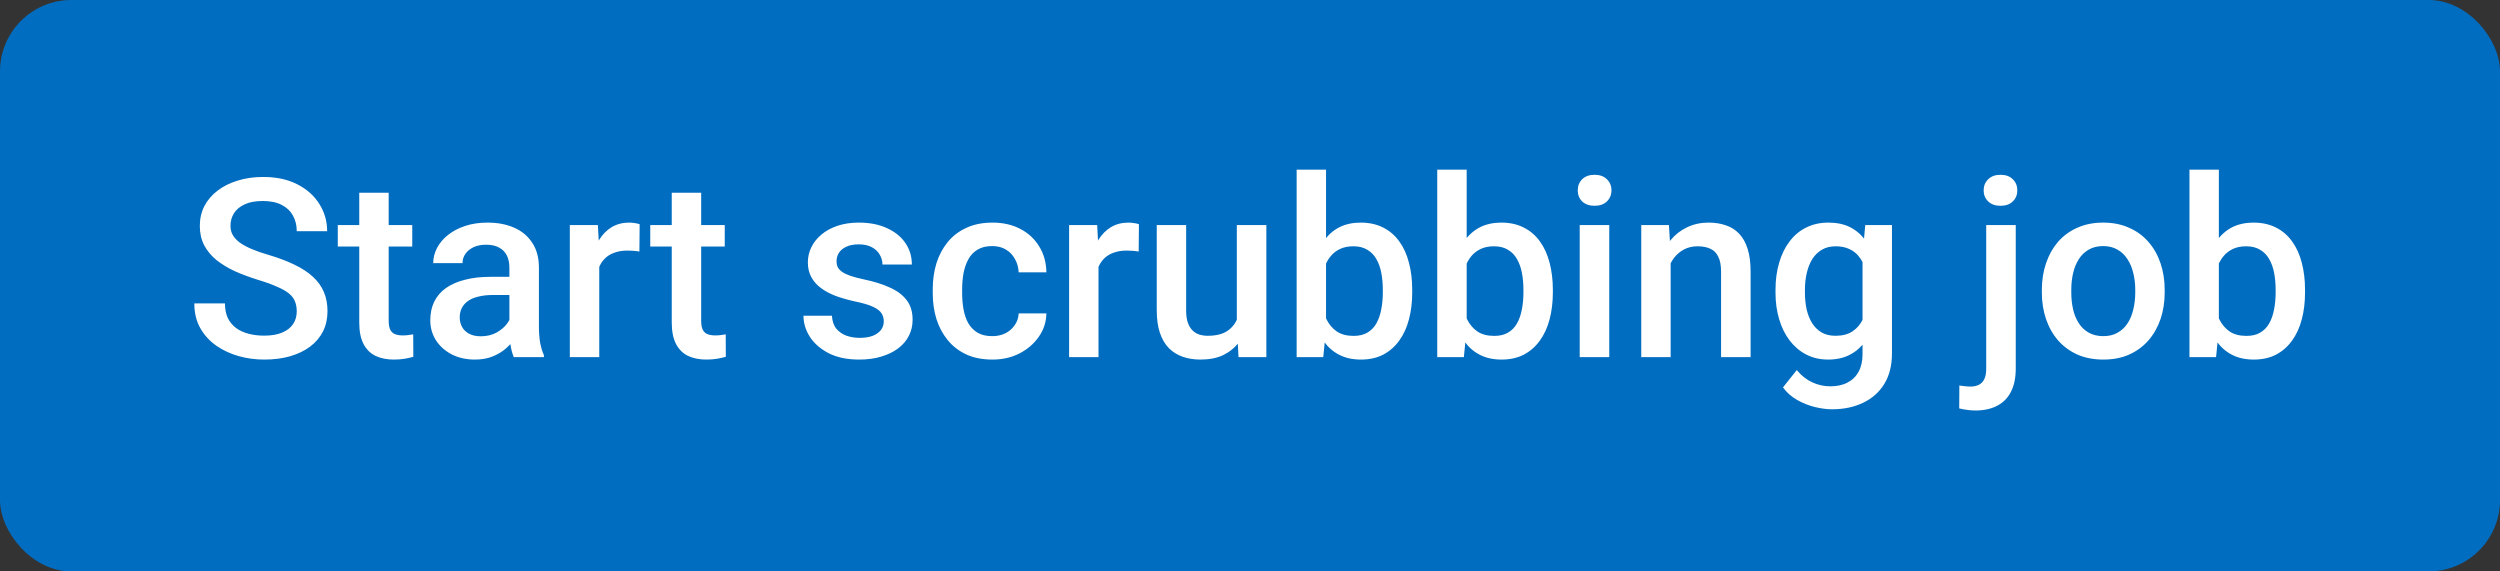 <svg width="70" height="16" viewBox="0 0 70 16" fill="none" xmlns="http://www.w3.org/2000/svg">
<rect x="0" y="0" width="70" height="16" fill="#333333" stroke="none"/>
<rect width="70" height="16" rx="2" fill="#016DC0"/>
<path d="M8.309 8.718C8.309 8.616 8.293 8.525 8.261 8.445C8.232 8.365 8.178 8.292 8.101 8.226C8.023 8.16 7.914 8.096 7.772 8.035C7.633 7.971 7.456 7.906 7.239 7.84C7.002 7.767 6.784 7.686 6.583 7.597C6.385 7.506 6.212 7.401 6.063 7.283C5.915 7.162 5.8 7.024 5.718 6.869C5.636 6.712 5.595 6.531 5.595 6.326C5.595 6.123 5.637 5.938 5.722 5.772C5.808 5.606 5.93 5.462 6.087 5.341C6.247 5.218 6.435 5.124 6.651 5.058C6.868 4.989 7.107 4.955 7.369 4.955C7.738 4.955 8.056 5.023 8.323 5.16C8.592 5.297 8.798 5.48 8.941 5.71C9.087 5.941 9.16 6.195 9.16 6.473H8.309C8.309 6.309 8.274 6.164 8.203 6.039C8.135 5.911 8.03 5.811 7.889 5.738C7.75 5.665 7.573 5.628 7.359 5.628C7.156 5.628 6.987 5.659 6.853 5.721C6.719 5.782 6.618 5.865 6.552 5.97C6.486 6.075 6.453 6.194 6.453 6.326C6.453 6.419 6.475 6.505 6.518 6.582C6.561 6.657 6.627 6.728 6.716 6.794C6.805 6.858 6.917 6.918 7.051 6.975C7.186 7.032 7.344 7.087 7.526 7.139C7.802 7.221 8.042 7.312 8.248 7.413C8.453 7.511 8.624 7.622 8.76 7.748C8.897 7.873 9 8.015 9.068 8.175C9.136 8.332 9.17 8.511 9.17 8.711C9.17 8.921 9.128 9.11 9.044 9.279C8.96 9.445 8.839 9.588 8.682 9.706C8.527 9.822 8.34 9.912 8.121 9.976C7.905 10.038 7.663 10.068 7.396 10.068C7.157 10.068 6.921 10.037 6.689 9.973C6.459 9.909 6.249 9.812 6.06 9.682C5.871 9.55 5.721 9.386 5.609 9.19C5.497 8.992 5.441 8.76 5.441 8.496H6.299C6.299 8.658 6.327 8.796 6.381 8.91C6.438 9.024 6.517 9.117 6.617 9.19C6.717 9.261 6.834 9.313 6.966 9.347C7.1 9.381 7.244 9.398 7.396 9.398C7.597 9.398 7.764 9.37 7.899 9.313C8.036 9.256 8.138 9.176 8.207 9.074C8.275 8.971 8.309 8.853 8.309 8.718ZM11.543 6.302V6.903H9.458V6.302H11.543ZM10.059 5.396H10.883V8.978C10.883 9.092 10.899 9.18 10.931 9.241C10.965 9.3 11.012 9.34 11.071 9.361C11.13 9.381 11.2 9.392 11.279 9.392C11.336 9.392 11.391 9.388 11.443 9.381C11.496 9.375 11.538 9.368 11.57 9.361L11.573 9.99C11.505 10.01 11.425 10.028 11.334 10.044C11.245 10.06 11.143 10.068 11.026 10.068C10.837 10.068 10.67 10.035 10.524 9.969C10.378 9.901 10.264 9.79 10.182 9.638C10.1 9.485 10.059 9.282 10.059 9.029V5.396ZM14.263 9.258V7.495C14.263 7.362 14.239 7.249 14.191 7.153C14.144 7.057 14.071 6.983 13.973 6.931C13.877 6.878 13.756 6.852 13.61 6.852C13.476 6.852 13.36 6.875 13.262 6.92C13.164 6.966 13.087 7.028 13.033 7.105C12.978 7.182 12.951 7.27 12.951 7.368H12.13C12.13 7.222 12.166 7.081 12.236 6.944C12.307 6.808 12.409 6.686 12.544 6.579C12.678 6.472 12.839 6.387 13.026 6.326C13.213 6.264 13.422 6.233 13.655 6.233C13.933 6.233 14.179 6.28 14.393 6.374C14.61 6.467 14.779 6.608 14.902 6.797C15.028 6.984 15.09 7.219 15.09 7.501V9.146C15.09 9.314 15.102 9.466 15.124 9.6C15.15 9.732 15.185 9.847 15.23 9.945V10H14.386C14.348 9.911 14.317 9.798 14.294 9.662C14.273 9.523 14.263 9.388 14.263 9.258ZM14.383 7.751L14.39 8.26H13.798C13.646 8.26 13.511 8.275 13.395 8.305C13.279 8.332 13.182 8.373 13.104 8.428C13.027 8.482 12.969 8.549 12.93 8.626C12.891 8.703 12.872 8.791 12.872 8.889C12.872 8.987 12.895 9.077 12.94 9.159C12.986 9.239 13.052 9.302 13.139 9.347C13.227 9.393 13.335 9.416 13.46 9.416C13.629 9.416 13.776 9.381 13.901 9.313C14.028 9.242 14.129 9.157 14.202 9.057C14.275 8.954 14.313 8.857 14.318 8.766L14.585 9.132C14.557 9.225 14.51 9.326 14.444 9.433C14.378 9.54 14.292 9.642 14.185 9.74C14.08 9.836 13.953 9.915 13.805 9.976C13.659 10.038 13.491 10.068 13.299 10.068C13.058 10.068 12.842 10.021 12.653 9.925C12.464 9.827 12.316 9.696 12.209 9.532C12.102 9.365 12.048 9.177 12.048 8.968C12.048 8.772 12.085 8.599 12.158 8.448C12.233 8.296 12.342 8.168 12.486 8.065C12.632 7.963 12.809 7.885 13.019 7.833C13.229 7.778 13.468 7.751 13.737 7.751H14.383ZM16.779 7.006V10H15.955V6.302H16.741L16.779 7.006ZM17.91 6.278L17.903 7.043C17.853 7.034 17.799 7.028 17.739 7.023C17.682 7.018 17.625 7.016 17.568 7.016C17.427 7.016 17.303 7.037 17.196 7.078C17.089 7.116 16.999 7.173 16.926 7.249C16.855 7.321 16.8 7.41 16.762 7.515C16.723 7.62 16.7 7.737 16.693 7.867L16.505 7.881C16.505 7.648 16.528 7.433 16.574 7.235C16.619 7.037 16.688 6.862 16.779 6.712C16.872 6.562 16.988 6.444 17.127 6.36C17.269 6.276 17.432 6.233 17.616 6.233C17.666 6.233 17.72 6.238 17.777 6.247C17.836 6.256 17.881 6.266 17.91 6.278ZM20.293 6.302V6.903H18.207V6.302H20.293ZM18.809 5.396H19.633V8.978C19.633 9.092 19.649 9.18 19.681 9.241C19.715 9.3 19.762 9.34 19.821 9.361C19.88 9.381 19.95 9.392 20.029 9.392C20.086 9.392 20.141 9.388 20.193 9.381C20.246 9.375 20.288 9.368 20.32 9.361L20.323 9.99C20.255 10.01 20.175 10.028 20.084 10.044C19.995 10.06 19.893 10.068 19.776 10.068C19.587 10.068 19.42 10.035 19.274 9.969C19.128 9.901 19.014 9.79 18.932 9.638C18.85 9.485 18.809 9.282 18.809 9.029V5.396ZM24.746 8.999C24.746 8.916 24.726 8.842 24.685 8.776C24.644 8.708 24.565 8.646 24.449 8.592C24.335 8.537 24.166 8.487 23.943 8.441C23.747 8.398 23.567 8.347 23.403 8.288C23.241 8.226 23.102 8.152 22.986 8.065C22.87 7.979 22.78 7.876 22.716 7.758C22.652 7.639 22.62 7.503 22.62 7.348C22.62 7.197 22.653 7.055 22.719 6.92C22.785 6.786 22.88 6.667 23.003 6.565C23.126 6.462 23.275 6.382 23.451 6.322C23.628 6.263 23.827 6.233 24.045 6.233C24.355 6.233 24.621 6.286 24.842 6.391C25.065 6.493 25.236 6.633 25.355 6.811C25.473 6.986 25.532 7.185 25.532 7.406H24.709C24.709 7.308 24.683 7.217 24.633 7.132C24.585 7.046 24.512 6.976 24.415 6.924C24.317 6.869 24.194 6.842 24.045 6.842C23.904 6.842 23.787 6.865 23.693 6.91C23.602 6.953 23.534 7.01 23.488 7.081C23.445 7.152 23.423 7.229 23.423 7.313C23.423 7.375 23.435 7.431 23.457 7.481C23.483 7.529 23.524 7.573 23.581 7.614C23.637 7.653 23.715 7.689 23.813 7.724C23.913 7.758 24.039 7.791 24.189 7.823C24.471 7.882 24.714 7.958 24.917 8.052C25.122 8.143 25.279 8.261 25.389 8.407C25.498 8.551 25.553 8.733 25.553 8.954C25.553 9.118 25.517 9.269 25.447 9.405C25.378 9.54 25.278 9.657 25.146 9.757C25.014 9.855 24.855 9.932 24.671 9.986C24.489 10.041 24.284 10.068 24.056 10.068C23.721 10.068 23.437 10.009 23.205 9.891C22.972 9.77 22.796 9.616 22.675 9.429C22.556 9.24 22.497 9.044 22.497 8.841H23.294C23.303 8.994 23.345 9.116 23.42 9.207C23.497 9.296 23.593 9.361 23.707 9.402C23.823 9.441 23.943 9.46 24.066 9.46C24.214 9.46 24.338 9.441 24.439 9.402C24.539 9.361 24.615 9.306 24.668 9.238C24.72 9.167 24.746 9.087 24.746 8.999ZM27.785 9.412C27.919 9.412 28.04 9.386 28.147 9.334C28.256 9.279 28.344 9.204 28.41 9.108C28.479 9.012 28.516 8.902 28.523 8.776H29.299C29.294 9.016 29.224 9.233 29.087 9.429C28.95 9.625 28.769 9.781 28.544 9.897C28.318 10.011 28.068 10.068 27.795 10.068C27.512 10.068 27.266 10.021 27.057 9.925C26.847 9.827 26.673 9.692 26.534 9.521C26.395 9.351 26.29 9.153 26.219 8.93C26.151 8.707 26.117 8.468 26.117 8.212V8.093C26.117 7.838 26.151 7.598 26.219 7.375C26.29 7.149 26.395 6.951 26.534 6.78C26.673 6.609 26.847 6.476 27.057 6.38C27.266 6.282 27.511 6.233 27.791 6.233C28.088 6.233 28.348 6.293 28.571 6.411C28.794 6.527 28.97 6.69 29.097 6.9C29.227 7.107 29.294 7.349 29.299 7.625H28.523C28.516 7.488 28.482 7.365 28.42 7.255C28.361 7.144 28.277 7.055 28.168 6.989C28.06 6.923 27.932 6.89 27.781 6.89C27.615 6.89 27.477 6.924 27.368 6.992C27.258 7.058 27.173 7.149 27.111 7.266C27.05 7.38 27.005 7.508 26.978 7.652C26.953 7.793 26.94 7.94 26.94 8.093V8.212C26.94 8.365 26.953 8.513 26.978 8.657C27.003 8.8 27.046 8.929 27.108 9.043C27.172 9.155 27.258 9.245 27.368 9.313C27.477 9.379 27.616 9.412 27.785 9.412ZM30.758 7.006V10H29.935V6.302H30.721L30.758 7.006ZM31.89 6.278L31.883 7.043C31.833 7.034 31.778 7.028 31.719 7.023C31.662 7.018 31.605 7.016 31.548 7.016C31.407 7.016 31.282 7.037 31.175 7.078C31.068 7.116 30.978 7.173 30.905 7.249C30.835 7.321 30.78 7.41 30.741 7.515C30.703 7.62 30.68 7.737 30.673 7.867L30.485 7.881C30.485 7.648 30.508 7.433 30.553 7.235C30.599 7.037 30.667 6.862 30.758 6.712C30.852 6.562 30.968 6.444 31.107 6.36C31.248 6.276 31.411 6.233 31.596 6.233C31.646 6.233 31.699 6.238 31.756 6.247C31.816 6.256 31.86 6.266 31.89 6.278ZM34.631 9.128V6.302H35.458V10H34.679L34.631 9.128ZM34.747 8.359L35.024 8.353C35.024 8.601 34.997 8.83 34.942 9.04C34.887 9.247 34.803 9.428 34.689 9.583C34.575 9.736 34.429 9.855 34.252 9.942C34.074 10.026 33.861 10.068 33.612 10.068C33.432 10.068 33.267 10.042 33.117 9.99C32.966 9.937 32.836 9.856 32.727 9.747C32.62 9.638 32.537 9.495 32.477 9.32C32.418 9.144 32.389 8.935 32.389 8.691V6.302H33.212V8.698C33.212 8.832 33.228 8.945 33.26 9.036C33.292 9.125 33.335 9.197 33.39 9.251C33.445 9.306 33.509 9.345 33.581 9.368C33.654 9.39 33.732 9.402 33.814 9.402C34.049 9.402 34.233 9.356 34.368 9.265C34.504 9.172 34.601 9.046 34.658 8.889C34.717 8.732 34.747 8.555 34.747 8.359ZM36.306 4.75H37.129V9.21L37.051 10H36.306V4.75ZM39.542 8.117V8.188C39.542 8.462 39.512 8.714 39.45 8.944C39.391 9.172 39.3 9.37 39.177 9.539C39.056 9.707 38.906 9.838 38.726 9.932C38.548 10.023 38.342 10.068 38.107 10.068C37.877 10.068 37.676 10.025 37.505 9.938C37.334 9.852 37.191 9.729 37.075 9.569C36.961 9.41 36.868 9.22 36.798 8.999C36.727 8.778 36.677 8.534 36.648 8.267V8.038C36.677 7.769 36.727 7.525 36.798 7.307C36.868 7.086 36.961 6.895 37.075 6.736C37.191 6.574 37.333 6.45 37.502 6.363C37.673 6.277 37.872 6.233 38.1 6.233C38.337 6.233 38.546 6.279 38.726 6.37C38.908 6.461 39.059 6.591 39.18 6.76C39.301 6.926 39.391 7.124 39.45 7.354C39.512 7.585 39.542 7.839 39.542 8.117ZM38.719 8.188V8.117C38.719 7.95 38.705 7.794 38.678 7.648C38.65 7.5 38.605 7.37 38.541 7.259C38.48 7.147 38.395 7.059 38.288 6.996C38.183 6.93 38.052 6.896 37.895 6.896C37.749 6.896 37.624 6.922 37.519 6.972C37.414 7.022 37.327 7.09 37.256 7.177C37.185 7.263 37.129 7.364 37.088 7.478C37.05 7.591 37.023 7.715 37.01 7.847V8.465C37.03 8.636 37.074 8.793 37.14 8.937C37.208 9.078 37.304 9.192 37.427 9.279C37.55 9.363 37.708 9.405 37.902 9.405C38.054 9.405 38.183 9.375 38.288 9.313C38.393 9.251 38.476 9.166 38.538 9.057C38.601 8.945 38.647 8.815 38.674 8.667C38.704 8.519 38.719 8.359 38.719 8.188ZM40.243 4.75H41.067V9.21L40.988 10H40.243V4.75ZM43.48 8.117V8.188C43.48 8.462 43.449 8.714 43.388 8.944C43.328 9.172 43.237 9.37 43.114 9.539C42.993 9.707 42.843 9.838 42.663 9.932C42.485 10.023 42.279 10.068 42.044 10.068C41.814 10.068 41.614 10.025 41.443 9.938C41.272 9.852 41.128 9.729 41.012 9.569C40.898 9.41 40.806 9.22 40.735 8.999C40.665 8.778 40.615 8.534 40.585 8.267V8.038C40.615 7.769 40.665 7.525 40.735 7.307C40.806 7.086 40.898 6.895 41.012 6.736C41.128 6.574 41.271 6.45 41.44 6.363C41.61 6.277 41.81 6.233 42.038 6.233C42.275 6.233 42.483 6.279 42.663 6.37C42.845 6.461 42.997 6.591 43.118 6.76C43.238 6.926 43.328 7.124 43.388 7.354C43.449 7.585 43.48 7.839 43.48 8.117ZM42.656 8.188V8.117C42.656 7.95 42.643 7.794 42.615 7.648C42.588 7.5 42.542 7.37 42.478 7.259C42.417 7.147 42.333 7.059 42.226 6.996C42.121 6.93 41.99 6.896 41.833 6.896C41.687 6.896 41.561 6.922 41.456 6.972C41.352 7.022 41.264 7.09 41.193 7.177C41.123 7.263 41.067 7.364 41.026 7.478C40.987 7.591 40.961 7.715 40.947 7.847V8.465C40.968 8.636 41.011 8.793 41.077 8.937C41.145 9.078 41.241 9.192 41.364 9.279C41.487 9.363 41.646 9.405 41.839 9.405C41.992 9.405 42.121 9.375 42.226 9.313C42.33 9.251 42.414 9.166 42.475 9.057C42.539 8.945 42.584 8.815 42.612 8.667C42.641 8.519 42.656 8.359 42.656 8.188ZM45.059 6.302V10H44.232V6.302H45.059ZM44.177 5.331C44.177 5.206 44.218 5.102 44.3 5.02C44.385 4.936 44.501 4.894 44.649 4.894C44.795 4.894 44.91 4.936 44.994 5.02C45.078 5.102 45.121 5.206 45.121 5.331C45.121 5.454 45.078 5.557 44.994 5.639C44.91 5.721 44.795 5.762 44.649 5.762C44.501 5.762 44.385 5.721 44.3 5.639C44.218 5.557 44.177 5.454 44.177 5.331ZM46.778 7.091V10H45.955V6.302H46.73L46.778 7.091ZM46.631 8.014L46.365 8.011C46.367 7.749 46.404 7.508 46.474 7.29C46.547 7.071 46.647 6.883 46.775 6.726C46.905 6.568 47.06 6.448 47.24 6.363C47.42 6.277 47.62 6.233 47.841 6.233C48.019 6.233 48.18 6.258 48.323 6.309C48.469 6.356 48.593 6.435 48.696 6.544C48.801 6.654 48.88 6.796 48.935 6.972C48.99 7.145 49.017 7.358 49.017 7.611V10H48.19V7.607C48.19 7.43 48.164 7.29 48.111 7.187C48.061 7.082 47.987 7.008 47.889 6.965C47.794 6.919 47.674 6.896 47.53 6.896C47.389 6.896 47.263 6.926 47.151 6.985C47.039 7.045 46.945 7.125 46.867 7.228C46.792 7.331 46.734 7.449 46.693 7.583C46.652 7.718 46.631 7.861 46.631 8.014ZM52.227 6.302H52.975V9.897C52.975 10.23 52.904 10.513 52.763 10.745C52.622 10.977 52.425 11.154 52.172 11.275C51.919 11.398 51.626 11.46 51.294 11.46C51.152 11.46 50.995 11.439 50.822 11.398C50.651 11.357 50.484 11.291 50.323 11.2C50.163 11.111 50.03 10.993 49.923 10.848L50.309 10.362C50.441 10.52 50.587 10.635 50.747 10.707C50.906 10.78 51.074 10.817 51.249 10.817C51.438 10.817 51.599 10.782 51.731 10.711C51.865 10.643 51.969 10.541 52.042 10.407C52.115 10.272 52.151 10.108 52.151 9.915V7.139L52.227 6.302ZM49.714 8.192V8.12C49.714 7.84 49.748 7.585 49.817 7.354C49.885 7.122 49.983 6.923 50.111 6.756C50.238 6.588 50.393 6.459 50.576 6.37C50.758 6.279 50.964 6.233 51.194 6.233C51.434 6.233 51.638 6.277 51.806 6.363C51.977 6.45 52.12 6.574 52.233 6.736C52.347 6.895 52.436 7.087 52.5 7.31C52.566 7.531 52.615 7.777 52.647 8.048V8.277C52.617 8.542 52.567 8.783 52.497 9.002C52.426 9.221 52.333 9.41 52.216 9.569C52.1 9.729 51.956 9.852 51.786 9.938C51.617 10.025 51.418 10.068 51.188 10.068C50.962 10.068 50.758 10.022 50.576 9.928C50.396 9.835 50.241 9.704 50.111 9.535C49.983 9.367 49.885 9.168 49.817 8.94C49.748 8.71 49.714 8.461 49.714 8.192ZM50.538 8.12V8.192C50.538 8.361 50.554 8.518 50.586 8.664C50.62 8.809 50.671 8.938 50.74 9.05C50.81 9.159 50.899 9.246 51.006 9.31C51.116 9.371 51.245 9.402 51.393 9.402C51.586 9.402 51.745 9.361 51.868 9.279C51.993 9.197 52.089 9.086 52.155 8.947C52.223 8.806 52.271 8.649 52.298 8.476V7.857C52.285 7.722 52.256 7.597 52.213 7.481C52.172 7.365 52.116 7.263 52.045 7.177C51.975 7.088 51.886 7.02 51.779 6.972C51.672 6.922 51.545 6.896 51.399 6.896C51.251 6.896 51.123 6.928 51.013 6.992C50.904 7.056 50.814 7.144 50.743 7.255C50.675 7.367 50.623 7.497 50.589 7.645C50.555 7.793 50.538 7.952 50.538 8.12ZM55.614 6.302H56.441V10.321C56.441 10.574 56.398 10.787 56.311 10.96C56.224 11.136 56.097 11.268 55.928 11.357C55.76 11.448 55.553 11.494 55.31 11.494C55.237 11.494 55.161 11.488 55.084 11.477C55.004 11.467 54.929 11.454 54.858 11.435L54.862 10.793C54.91 10.802 54.961 10.809 55.016 10.813C55.068 10.82 55.118 10.824 55.166 10.824C55.264 10.824 55.346 10.807 55.412 10.773C55.478 10.738 55.528 10.685 55.562 10.612C55.597 10.539 55.614 10.442 55.614 10.321V6.302ZM55.542 5.331C55.542 5.206 55.584 5.102 55.669 5.02C55.753 4.936 55.868 4.894 56.014 4.894C56.162 4.894 56.277 4.936 56.359 5.02C56.443 5.102 56.485 5.206 56.485 5.331C56.485 5.454 56.443 5.557 56.359 5.639C56.277 5.721 56.162 5.762 56.014 5.762C55.868 5.762 55.753 5.721 55.669 5.639C55.584 5.557 55.542 5.454 55.542 5.331ZM57.172 8.192V8.113C57.172 7.847 57.211 7.599 57.289 7.372C57.366 7.141 57.478 6.942 57.623 6.773C57.772 6.603 57.952 6.47 58.164 6.377C58.378 6.281 58.619 6.233 58.888 6.233C59.159 6.233 59.401 6.281 59.613 6.377C59.827 6.47 60.008 6.603 60.156 6.773C60.304 6.942 60.417 7.141 60.495 7.372C60.572 7.599 60.611 7.847 60.611 8.113V8.192C60.611 8.459 60.572 8.706 60.495 8.934C60.417 9.161 60.304 9.361 60.156 9.532C60.008 9.7 59.828 9.833 59.616 9.928C59.404 10.022 59.164 10.068 58.895 10.068C58.624 10.068 58.381 10.022 58.167 9.928C57.955 9.833 57.775 9.7 57.627 9.532C57.479 9.361 57.366 9.161 57.289 8.934C57.211 8.706 57.172 8.459 57.172 8.192ZM57.996 8.113V8.192C57.996 8.358 58.013 8.515 58.047 8.664C58.081 8.812 58.135 8.942 58.208 9.053C58.281 9.165 58.374 9.253 58.488 9.316C58.602 9.38 58.738 9.412 58.895 9.412C59.048 9.412 59.18 9.38 59.291 9.316C59.405 9.253 59.499 9.165 59.572 9.053C59.645 8.942 59.698 8.812 59.732 8.664C59.769 8.515 59.787 8.358 59.787 8.192V8.113C59.787 7.949 59.769 7.794 59.732 7.648C59.698 7.5 59.644 7.369 59.568 7.255C59.495 7.141 59.402 7.053 59.288 6.989C59.176 6.923 59.043 6.89 58.888 6.89C58.733 6.89 58.599 6.923 58.485 6.989C58.373 7.053 58.281 7.141 58.208 7.255C58.135 7.369 58.081 7.5 58.047 7.648C58.013 7.794 57.996 7.949 57.996 8.113ZM61.305 4.75H62.128V9.21L62.05 10H61.305V4.75ZM64.541 8.117V8.188C64.541 8.462 64.511 8.714 64.449 8.944C64.39 9.172 64.299 9.37 64.176 9.539C64.055 9.707 63.905 9.838 63.725 9.932C63.547 10.023 63.341 10.068 63.106 10.068C62.876 10.068 62.675 10.025 62.504 9.938C62.334 9.852 62.19 9.729 62.074 9.569C61.96 9.41 61.867 9.22 61.797 8.999C61.726 8.778 61.676 8.534 61.647 8.267V8.038C61.676 7.769 61.726 7.525 61.797 7.307C61.867 7.086 61.96 6.895 62.074 6.736C62.19 6.574 62.332 6.45 62.501 6.363C62.672 6.277 62.871 6.233 63.099 6.233C63.336 6.233 63.545 6.279 63.725 6.37C63.907 6.461 64.058 6.591 64.179 6.76C64.3 6.926 64.39 7.124 64.449 7.354C64.511 7.585 64.541 7.839 64.541 8.117ZM63.718 8.188V8.117C63.718 7.95 63.704 7.794 63.677 7.648C63.649 7.5 63.604 7.37 63.54 7.259C63.478 7.147 63.394 7.059 63.287 6.996C63.182 6.93 63.051 6.896 62.894 6.896C62.748 6.896 62.623 6.922 62.518 6.972C62.413 7.022 62.325 7.09 62.255 7.177C62.184 7.263 62.128 7.364 62.087 7.478C62.049 7.591 62.023 7.715 62.009 7.847V8.465C62.029 8.636 62.073 8.793 62.139 8.937C62.207 9.078 62.303 9.192 62.426 9.279C62.549 9.363 62.707 9.405 62.901 9.405C63.053 9.405 63.182 9.375 63.287 9.313C63.392 9.251 63.475 9.166 63.537 9.057C63.6 8.945 63.646 8.815 63.673 8.667C63.703 8.519 63.718 8.359 63.718 8.188Z" fill="white"/>
</svg>
